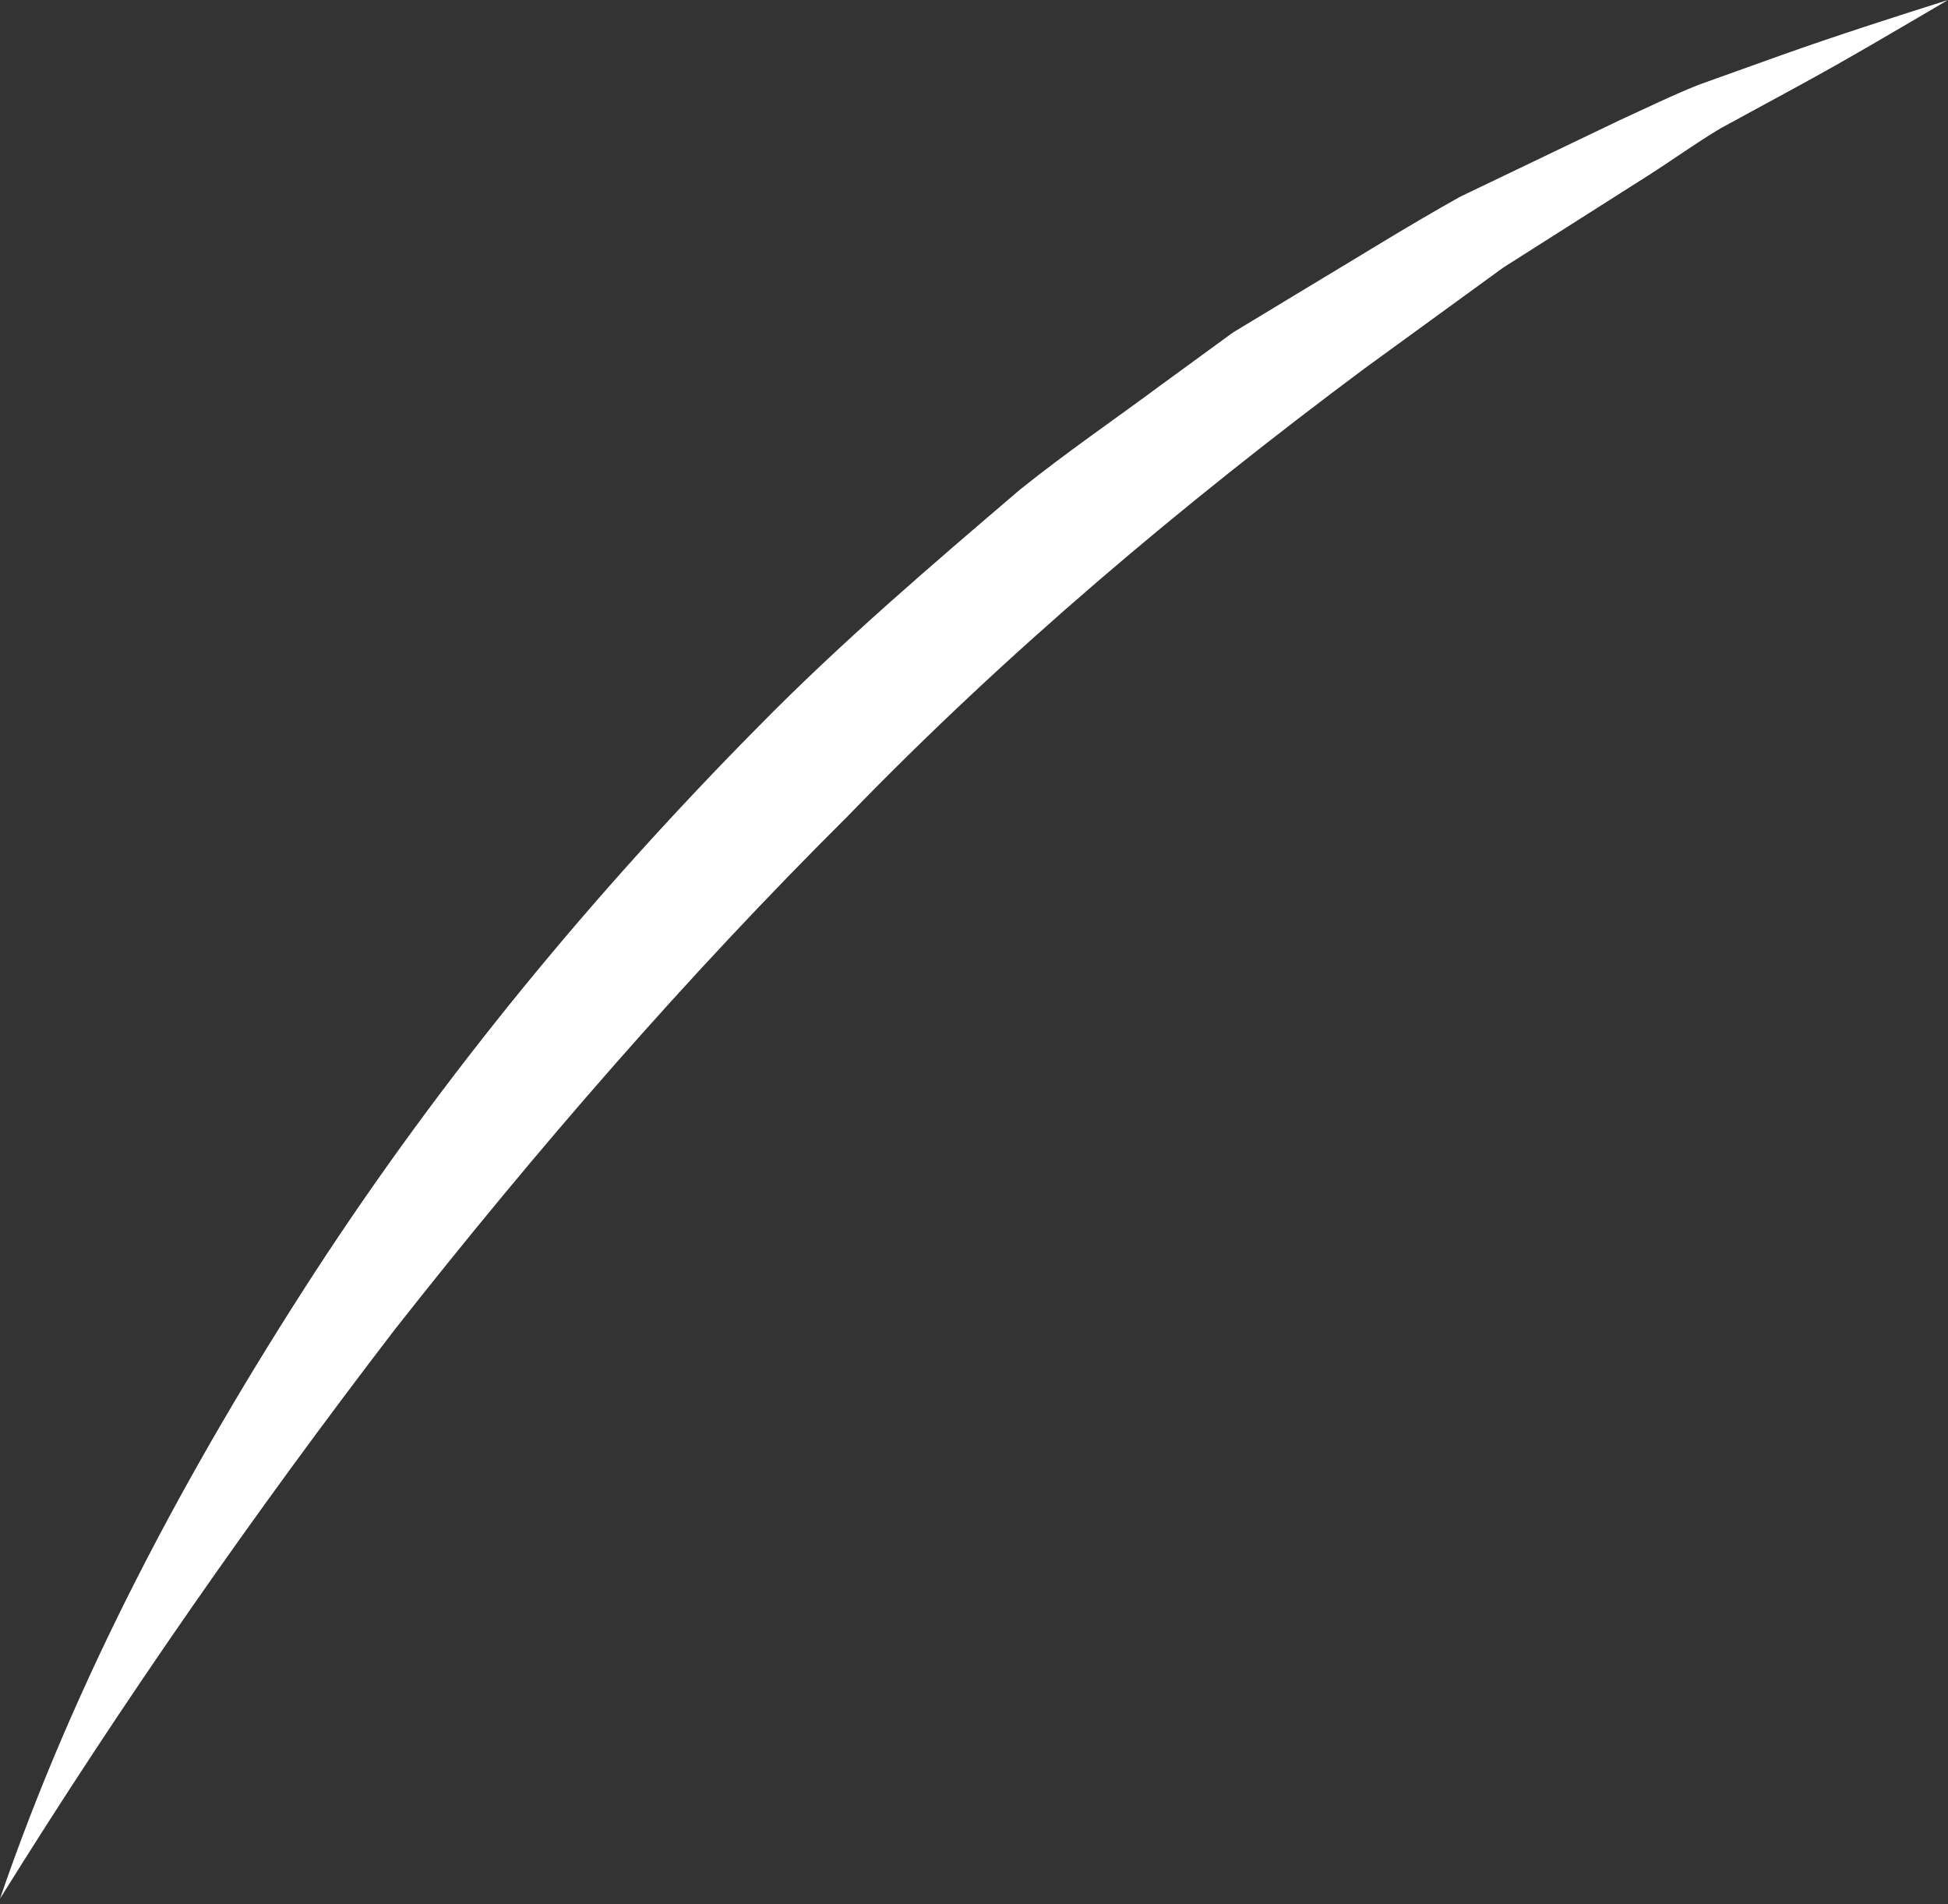 <?xml version="1.0" encoding="UTF-8"?> <svg xmlns="http://www.w3.org/2000/svg" width="264" height="258" viewBox="0 0 264 258" fill="none"><rect x="0" y="0" width="264" height="258" fill="#333333" stroke="none"/> <path d="M8.96463e-05 257.264C10.253 227.327 25.351 199.057 42.62 172.46C59.983 145.785 80.347 121.12 102.765 98.462C113.935 87.086 126.135 76.671 138.242 66.333C144.497 61.313 151.046 56.838 157.447 52.09L167.085 45.059L177.333 38.862C184.191 34.762 190.886 30.56 197.899 26.647L219.407 16.334C223.013 14.689 226.542 12.95 230.218 11.485L241.469 7.454C248.967 4.796 256.44 2.394 264 0C257.15 4.015 250.385 8.038 243.474 11.787L233.197 17.378C229.815 19.389 226.665 21.681 223.36 23.786L203.718 36.261L184.911 49.937C160.13 68.401 136.417 88.347 114.903 110.572C93.003 132.329 72.666 155.788 53.446 180.216C34.551 204.847 16.687 230.439 8.96463e-05 257.264Z" fill="white"></path> </svg> 